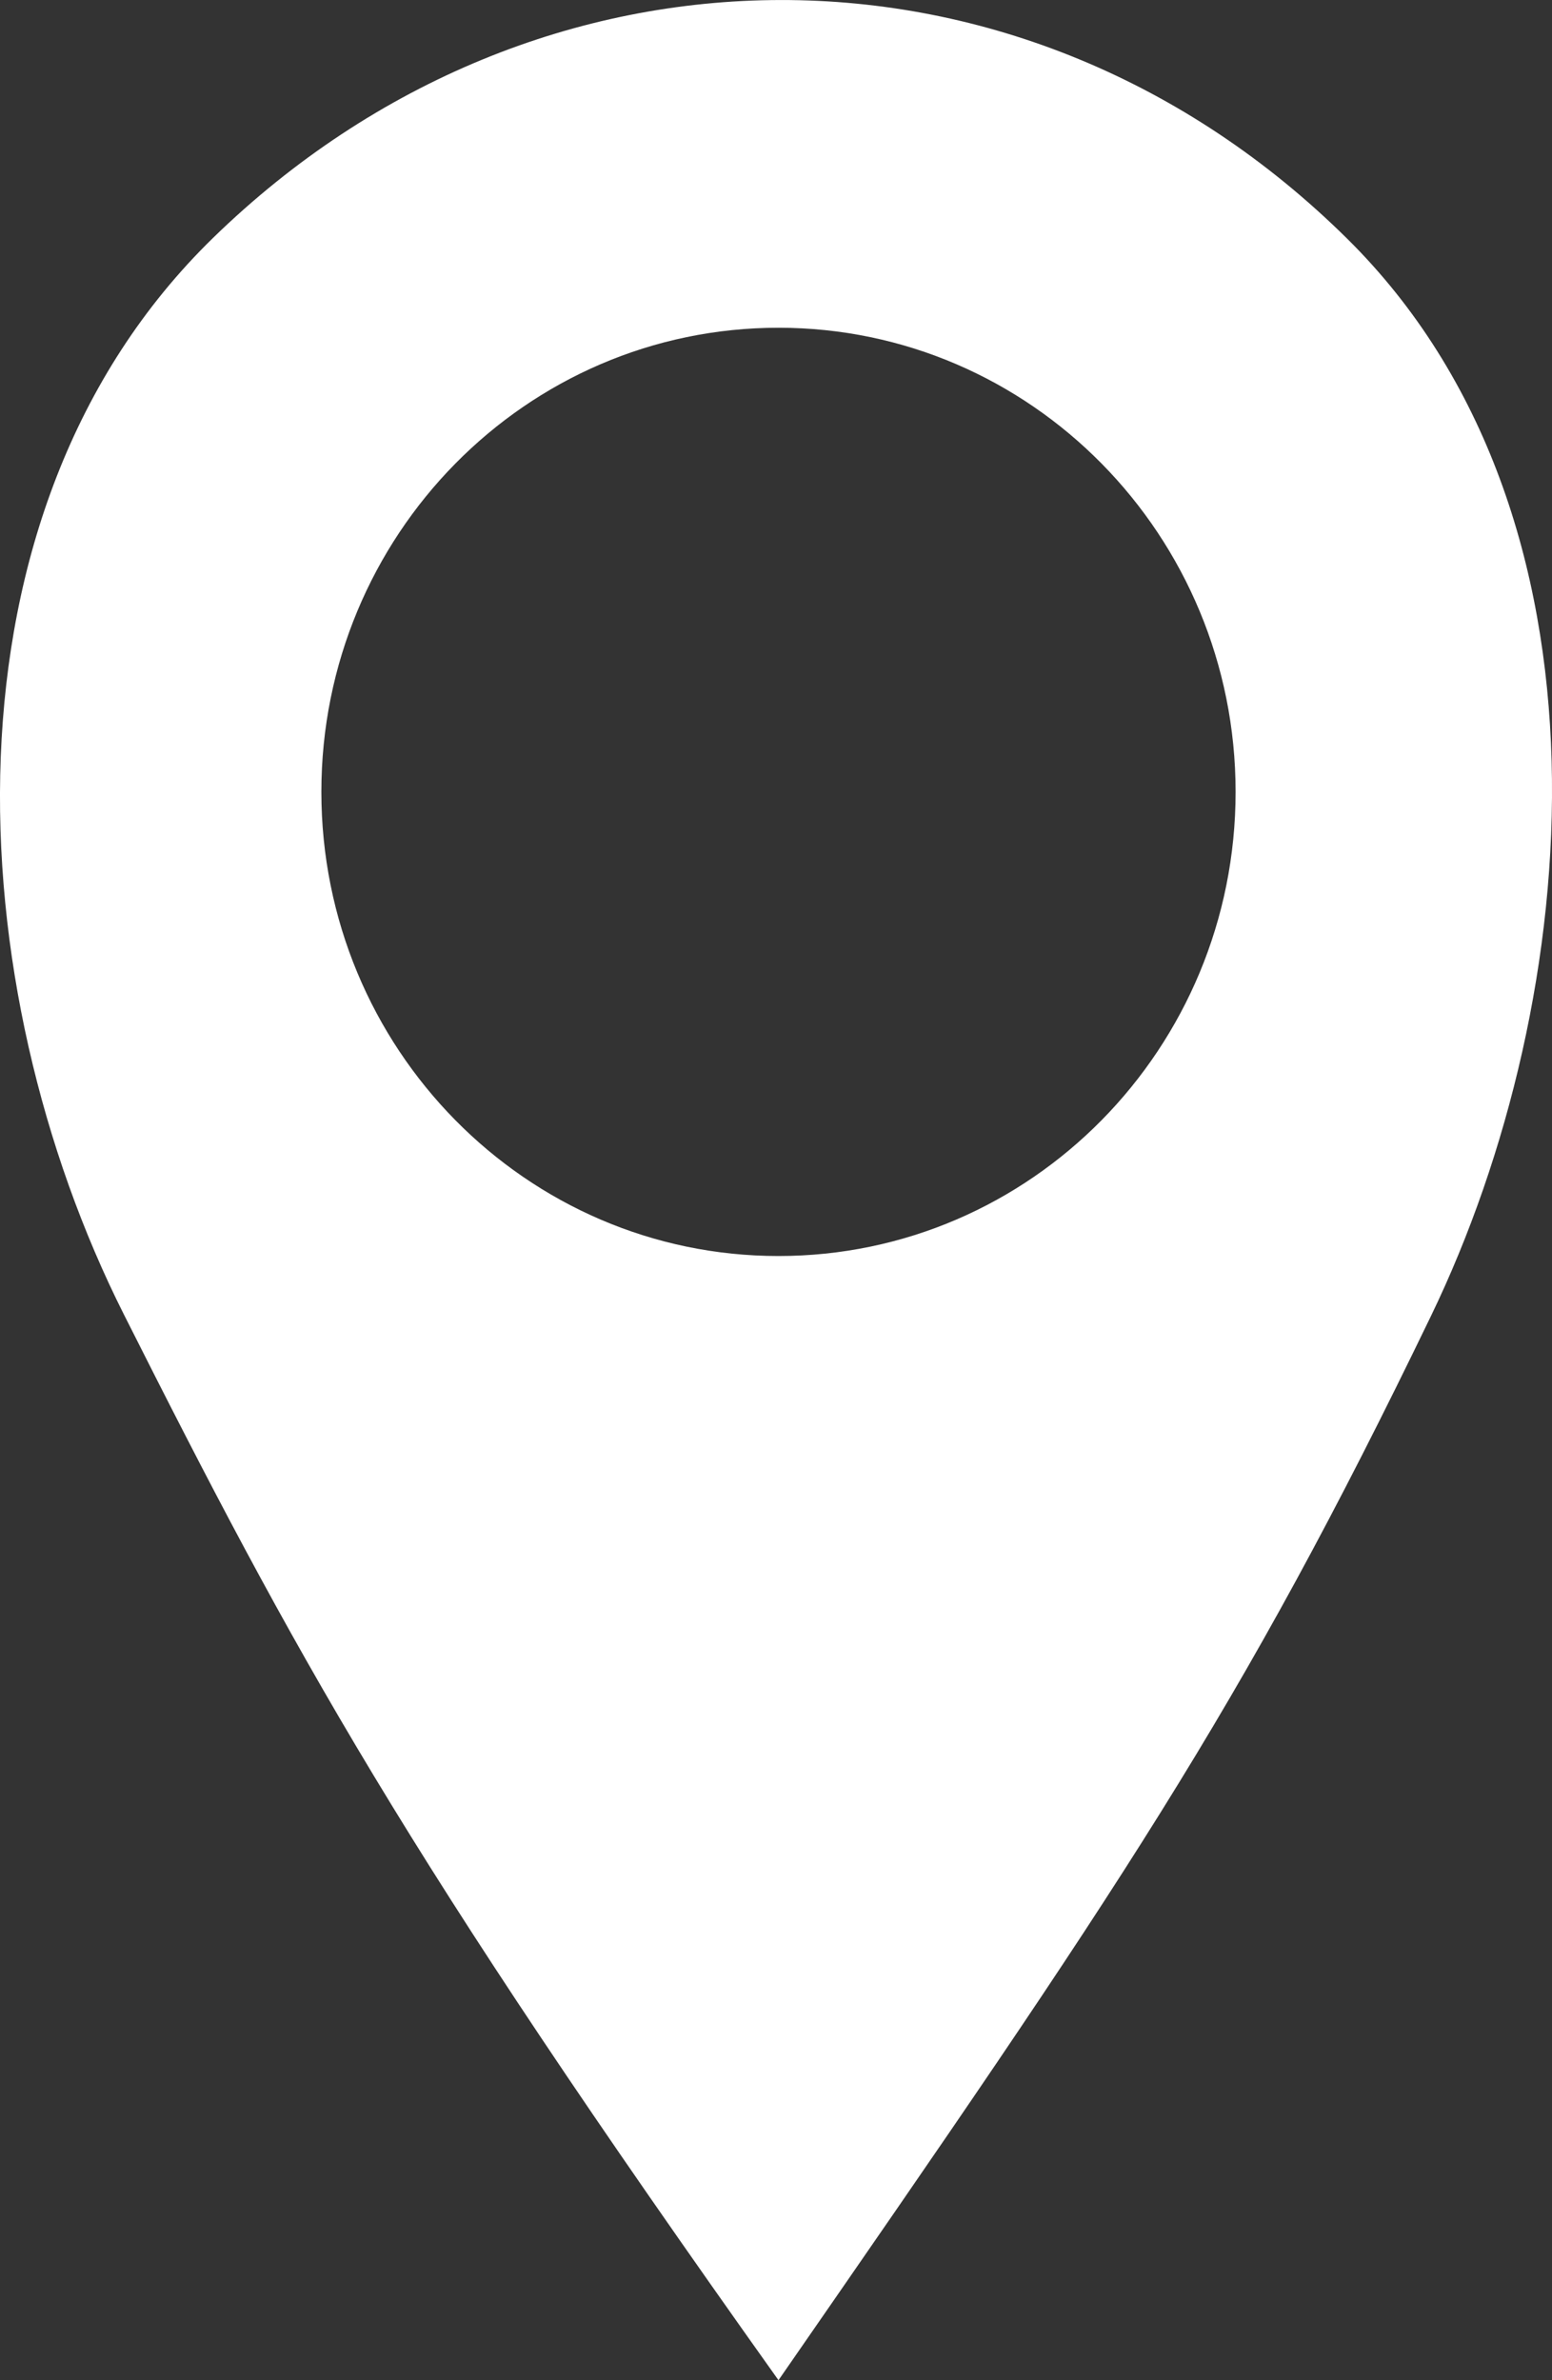 <?xml version="1.0" encoding="UTF-8"?> <svg xmlns="http://www.w3.org/2000/svg" width="15" height="23" viewBox="0 0 15 23" fill="none"><rect x="0" y="0" width="15" height="23" fill="#333333" stroke="none"/><path fill-rule="evenodd" clip-rule="evenodd" d="M13.02 2.306C15.719 4.974 15.321 9.632 13.831 12.715C11.974 16.557 10.822 18.238 7.524 23C3.876 17.875 2.848 15.977 1.197 12.701C-0.394 9.542 -0.672 4.959 2.06 2.298C5.191 -0.75 9.895 -0.784 13.02 2.306ZM7.524 12.137C9.964 12.137 11.942 10.129 11.942 7.652C11.942 5.175 9.964 3.167 7.524 3.167C5.084 3.167 3.106 5.175 3.106 7.652C3.106 10.129 5.084 12.137 7.524 12.137Z" fill="white"></path></svg> 